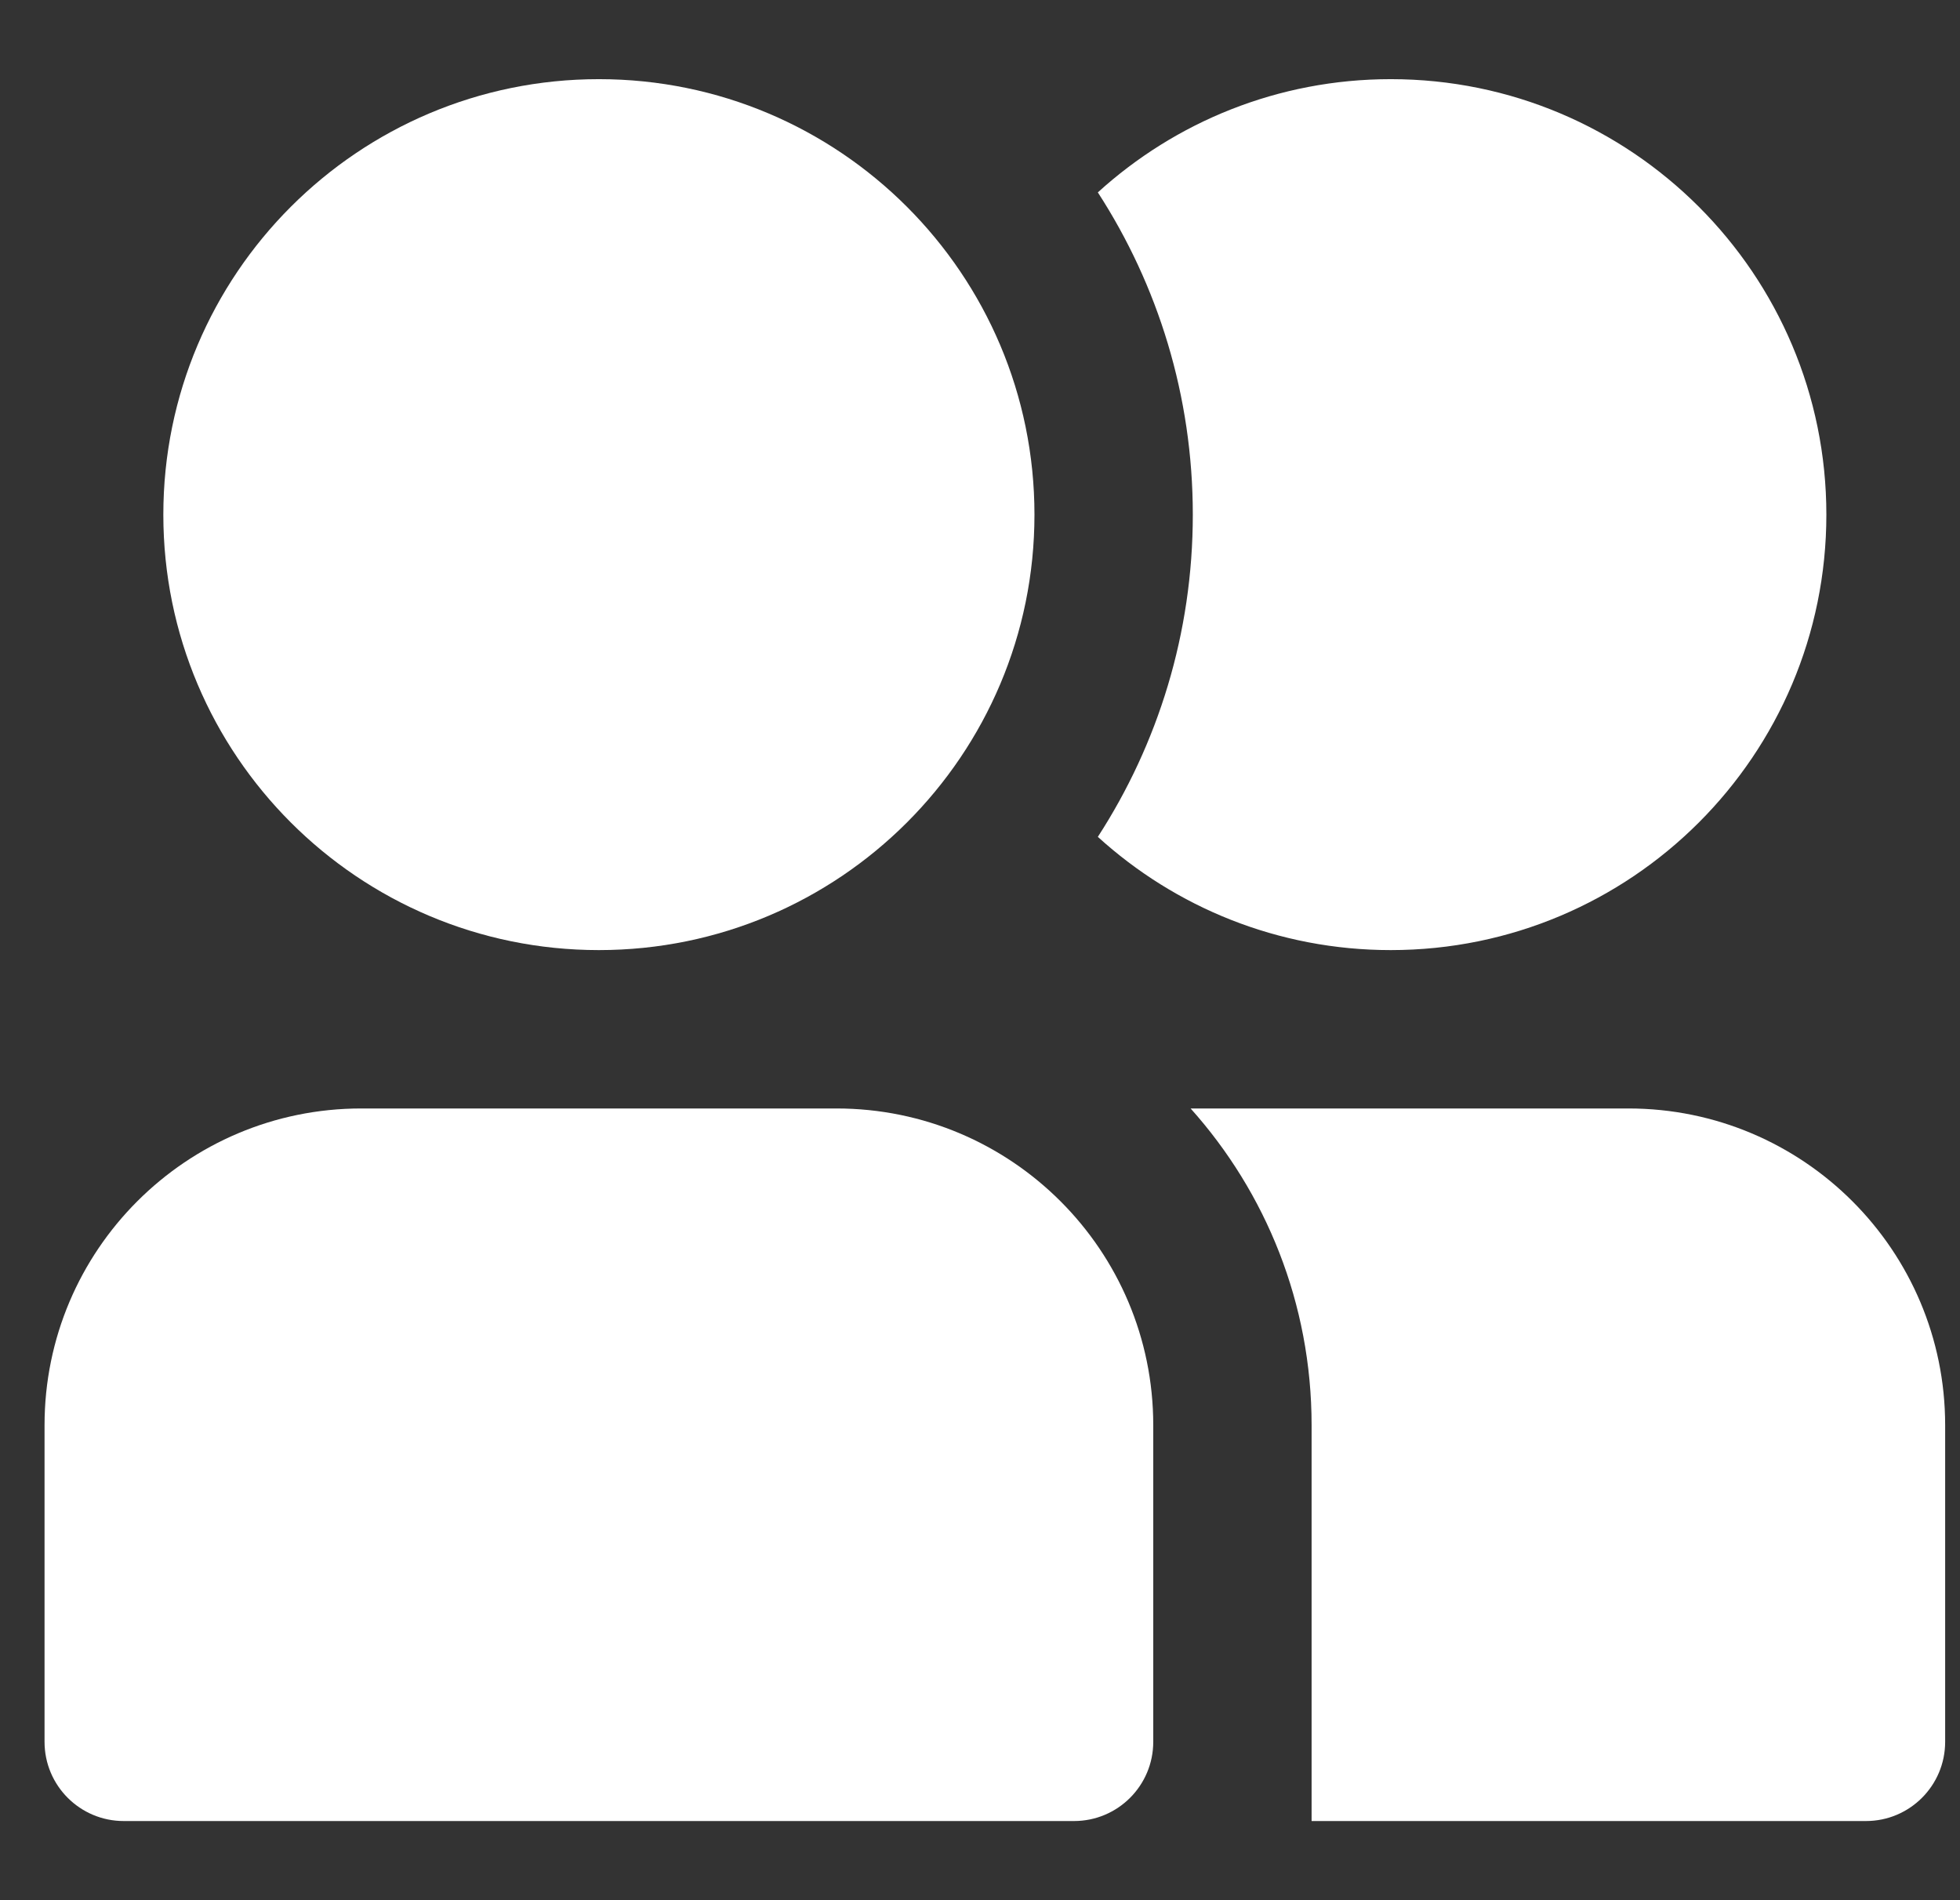 <svg width="33" height="32" viewBox="0 0 33 32" fill="none" xmlns="http://www.w3.org/2000/svg">
<rect x="0" y="0" width="33" height="32" fill="#333333" stroke="none"/>
<path d="M2.75 8.667C2.75 4.617 6.033 1.333 10.083 1.333C14.133 1.333 17.417 4.617 17.417 8.667C17.417 12.717 14.133 16 10.083 16C6.033 16 2.75 12.717 2.75 8.667Z" fill="white"/>
<path d="M20.083 8.667C20.083 10.667 19.496 12.53 18.484 14.093C19.787 15.278 21.517 16 23.416 16C27.467 16 30.75 12.717 30.75 8.667C30.75 4.617 27.467 1.333 23.416 1.333C21.517 1.333 19.787 2.055 18.484 3.24C19.496 4.803 20.083 6.666 20.083 8.667Z" fill="white"/>
<path d="M0.75 24C0.75 21.055 3.138 18.667 6.083 18.667H14.083C17.029 18.667 19.417 21.055 19.417 24V29.333C19.417 30.07 18.82 30.667 18.083 30.667H2.083C1.347 30.667 0.75 30.07 0.75 29.333V24Z" fill="white"/>
<path d="M22.083 24V30.667H31.417C32.153 30.667 32.75 30.07 32.75 29.333V24C32.75 21.055 30.362 18.667 27.417 18.667H20.046C21.313 20.082 22.083 21.951 22.083 24Z" fill="white"/>
</svg>
